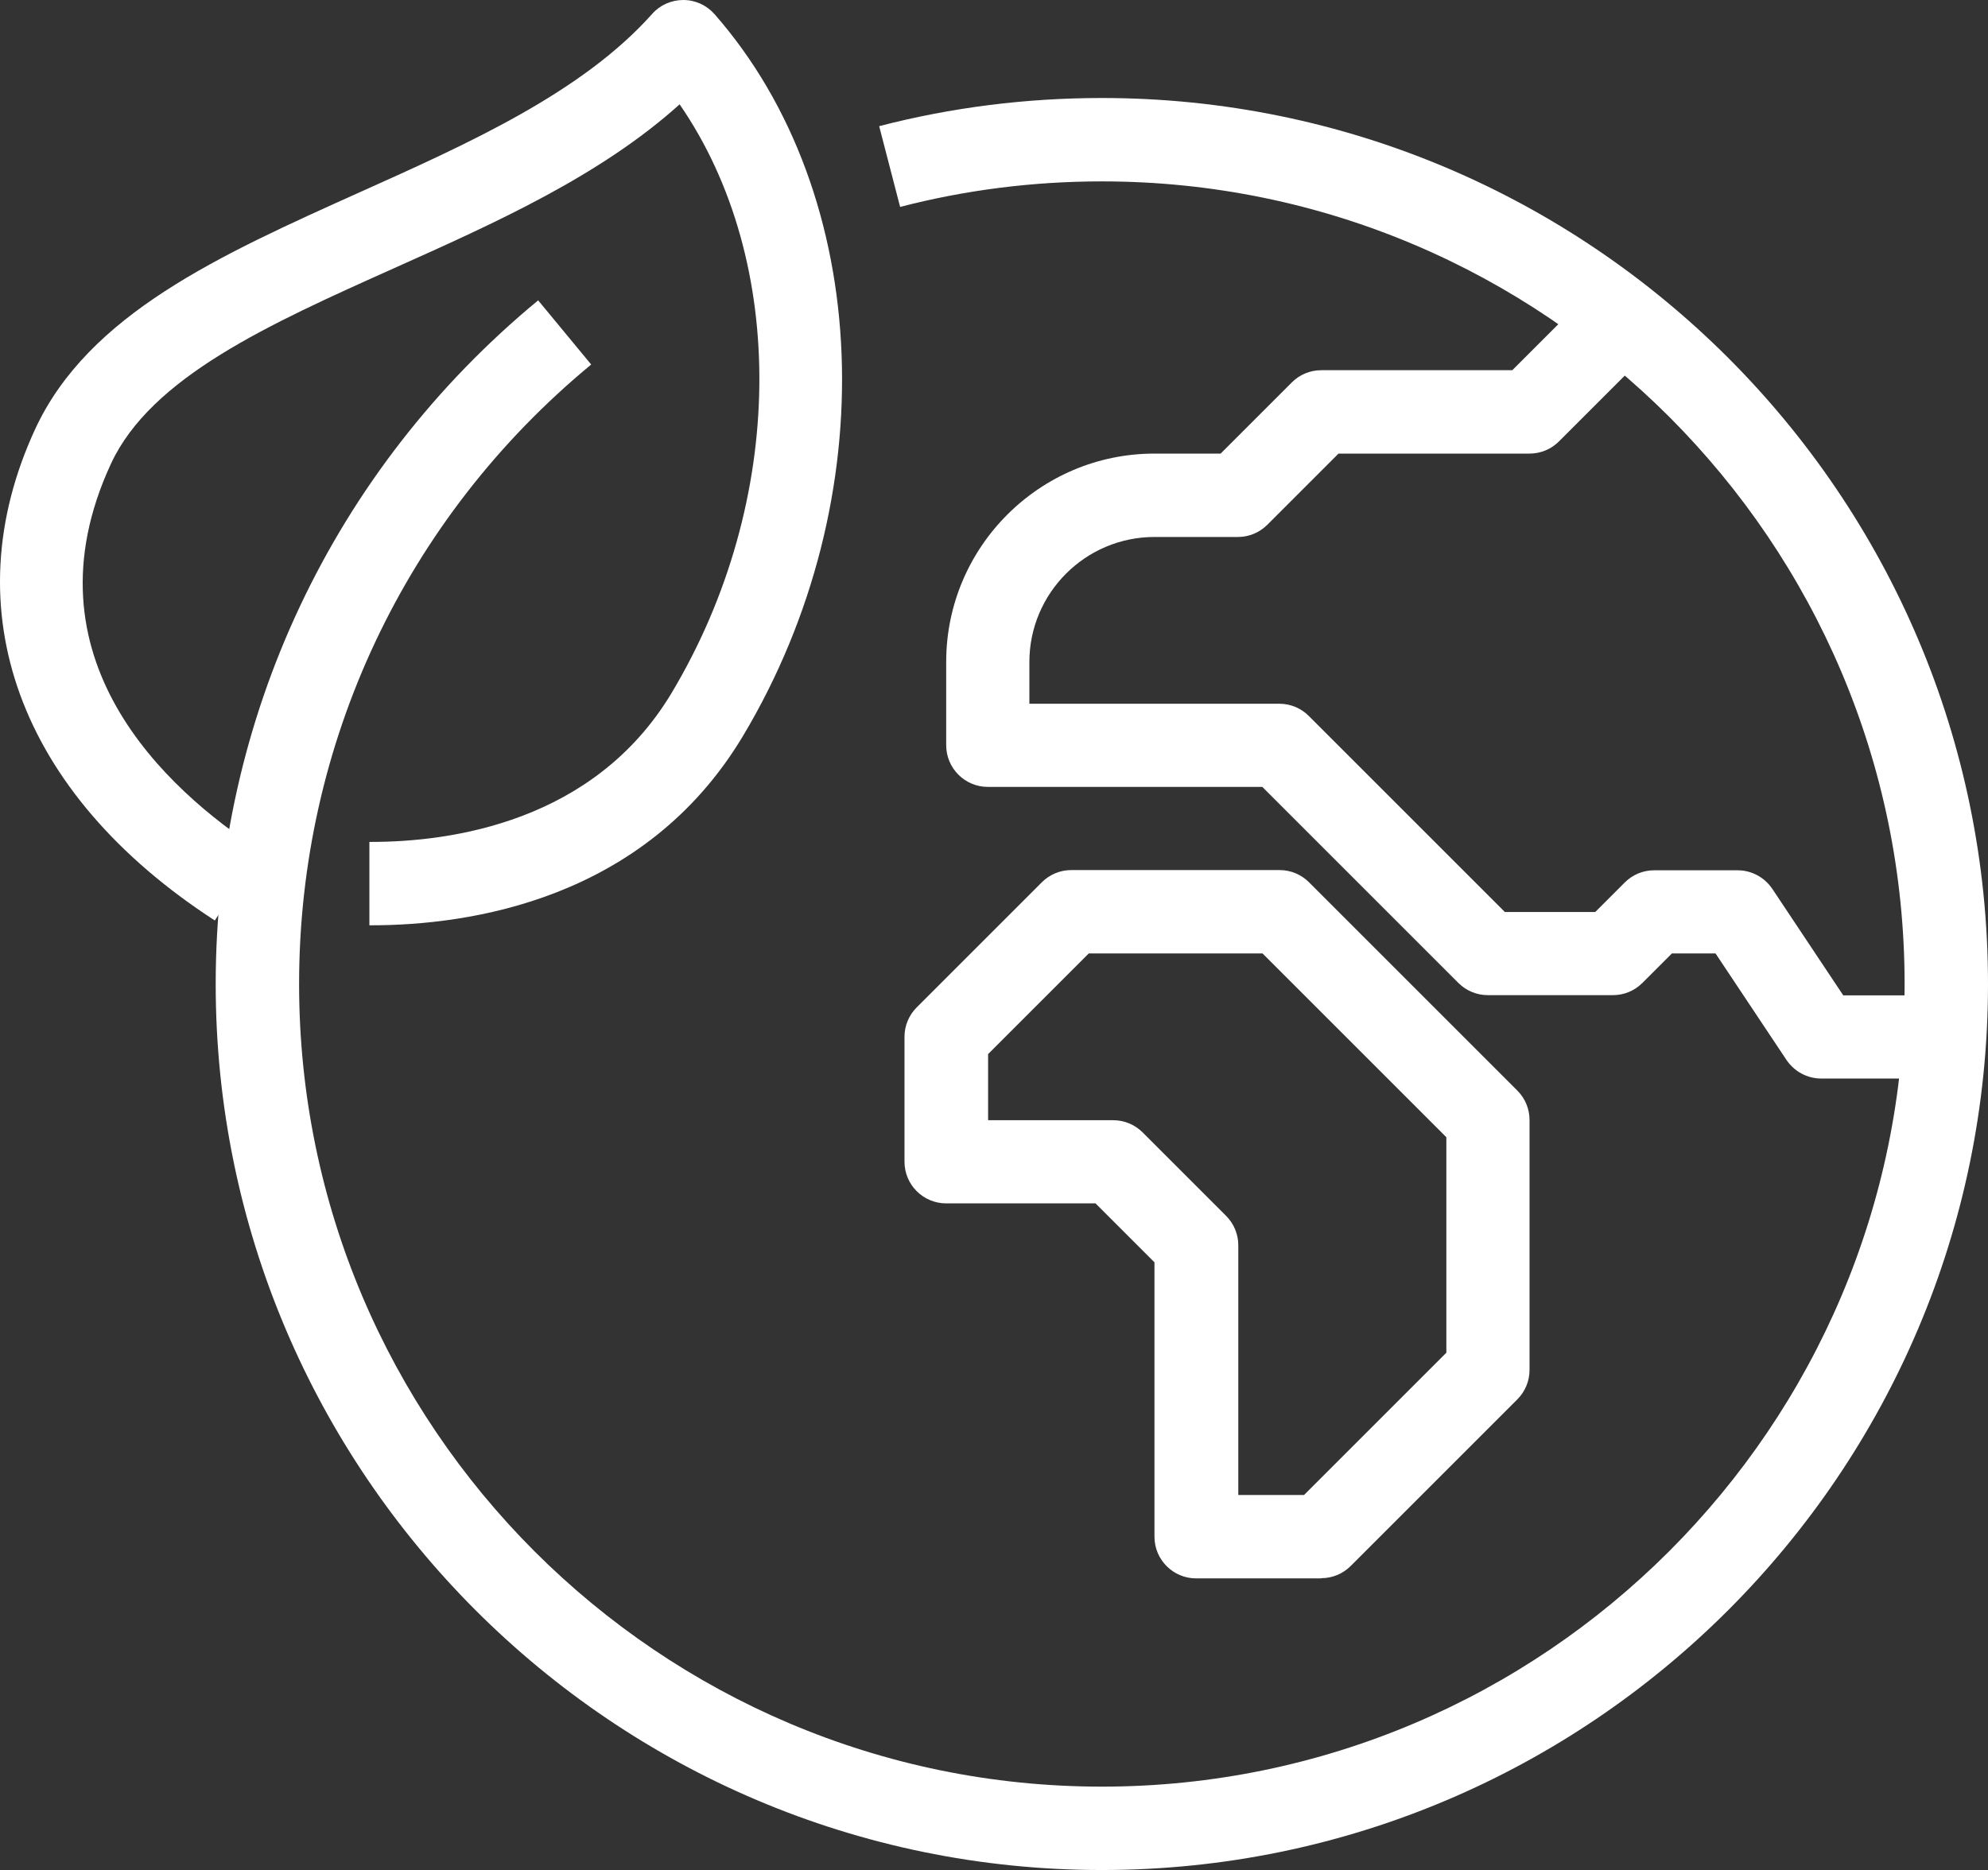 <?xml version="1.0" encoding="UTF-8"?>
<svg id="Layer_1" data-name="Layer 1" xmlns="http://www.w3.org/2000/svg" viewBox="0 0 91.06 85.67">
  <rect x="0" y="0" width="91.06" height="85.67" fill="#333333" stroke="none"/>
  <defs>
    <style>
      .cls-1 {
        fill: #fff;
      }
    </style>
  </defs>
  <path class="cls-1" d="M17,42.39h-.08v-3.82h.08c3.65,0,10.21-.9,13.76-6.82,5.27-8.8,5.33-19.78,.37-26.97-3.64,3.28-8.44,5.43-13.11,7.52-5.71,2.56-11.1,4.98-12.94,8.95-4.11,8.88,2.52,14.92,6.84,17.72l-2.08,3.2C.86,36.35-2.21,27.93,1.61,19.66c2.44-5.27,8.46-7.97,14.84-10.84,5.02-2.25,10.21-4.58,13.42-8.18,.36-.41,.88-.64,1.43-.64h0c.55,0,1.07,.24,1.43,.65,7.27,8.29,7.81,22.19,1.3,33.07-4.51,7.53-12.57,8.67-17.03,8.67Z"/>
  <path class="cls-1" d="M50.47,85.67c-22.38,0-40.59-18.21-40.59-40.59,0-12.16,5.38-23.57,14.77-31.32l2.43,2.94c-8.51,7.02-13.38,17.36-13.38,28.38,0,20.28,16.5,36.77,36.77,36.77s36.77-16.5,36.77-36.77S70.74,8.31,50.47,8.31c-3.13,0-6.24,.39-9.24,1.17l-.96-3.7c3.31-.86,6.74-1.29,10.2-1.29,22.38,0,40.59,18.21,40.59,40.59s-18.21,40.59-40.59,40.59Z"/>
  <path class="cls-1" d="M89.15,49.41h-5.73c-.64,0-1.23-.32-1.59-.85l-3.25-4.88h-2l-1.35,1.35c-.36,.36-.84,.56-1.35,.56h-5.73c-.51,0-.99-.2-1.35-.56l-8.98-8.98h-12.57c-1.05,0-1.91-.85-1.91-1.91v-3.82c0-5.26,4.28-9.54,9.54-9.54h3.03l3.26-3.26c.36-.36,.84-.56,1.35-.56h8.75l3.26-3.26,2.7,2.7-3.82,3.82c-.36,.36-.84,.56-1.35,.56h-8.75l-3.26,3.26c-.36,.36-.84,.56-1.35,.56h-3.82c-3.16,0-5.73,2.57-5.73,5.73v1.91h11.45c.51,0,.99,.2,1.35,.56l8.98,8.98h4.14l1.35-1.35c.36-.36,.84-.56,1.35-.56h3.82c.64,0,1.23,.32,1.59,.85l3.25,4.88h4.7v3.82Z"/>
  <path class="cls-1" d="M60.52,72.31h-5.73c-1.05,0-1.91-.85-1.91-1.91v-12.57l-2.7-2.7h-6.84c-1.05,0-1.91-.85-1.91-1.91v-5.72c0-.51,.2-.99,.56-1.35l5.73-5.73c.36-.36,.84-.56,1.35-.56h9.54c.51,0,.99,.2,1.35,.56l9.54,9.54c.36,.36,.56,.84,.56,1.35v11.45c0,.51-.2,.99-.56,1.35l-7.63,7.63c-.36,.36-.84,.56-1.35,.56Zm-3.82-3.82h3.03l6.52-6.52v-9.87l-8.42-8.42h-7.96l-4.61,4.61v3.03h5.73c.51,0,.99,.2,1.35,.56l3.82,3.82c.36,.36,.56,.84,.56,1.35v11.45Z"/>
</svg>